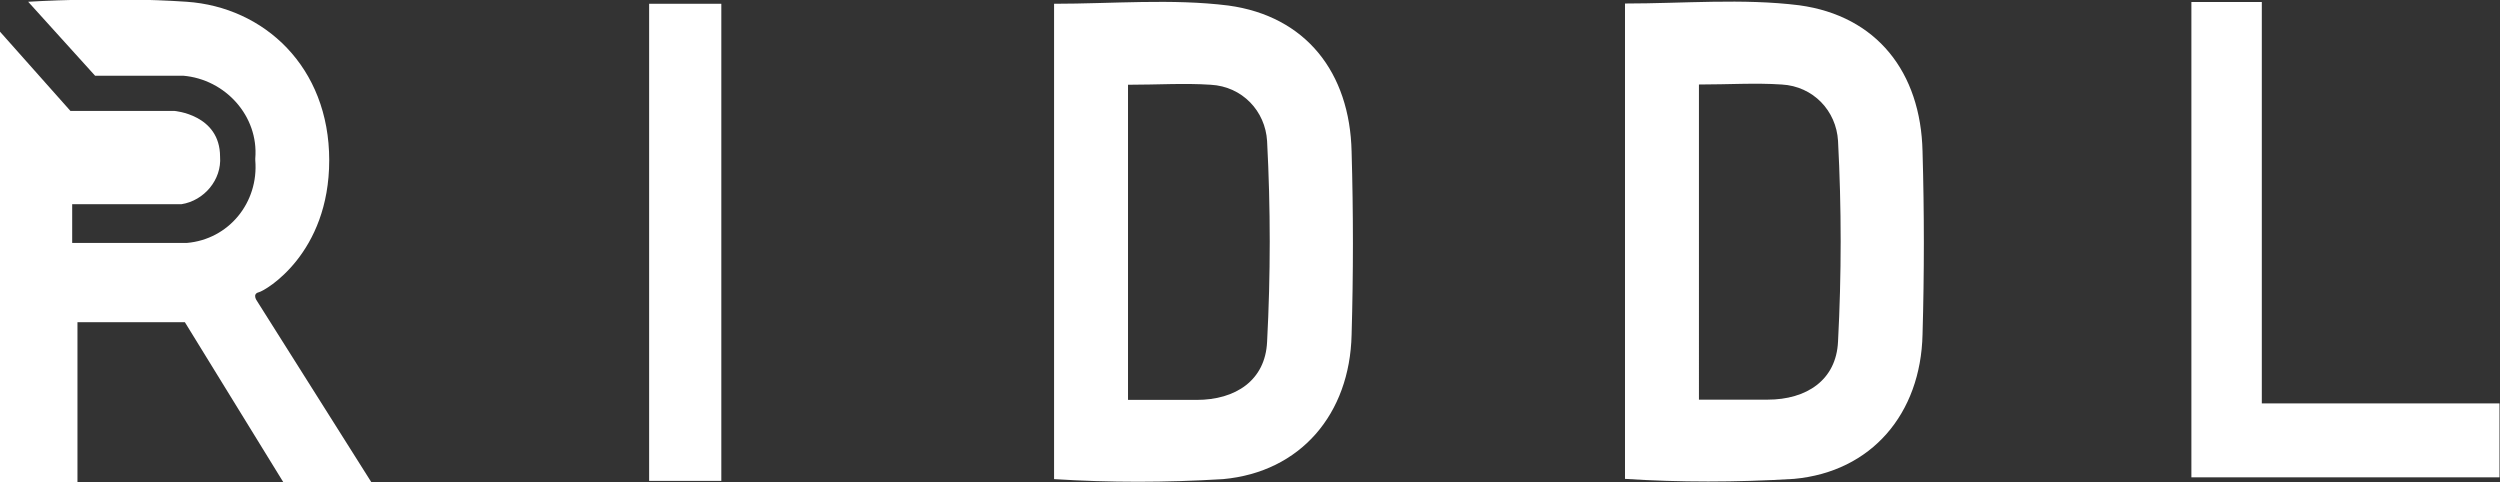 <?xml version="1.0" encoding="utf-8"?>
<!-- Generator: Adobe Illustrator 26.3.0, SVG Export Plug-In . SVG Version: 6.00 Build 0)  -->
<svg version="1.1" id="Layer_1" xmlns="http://www.w3.org/2000/svg" xmlns:xlink="http://www.w3.org/1999/xlink" x="0px" y="0px"
	 viewBox="0 0 142 27.4" style="enable-background:new 0 0 142 27.4;" xml:space="preserve">
<rect x="0" y="0" width="142" height="27.4" fill="#333333" stroke="none"/>
<g id="Group_42147" transform="translate(0 0)">
	<g>
		<g id="Group_42151" transform="translate(0 0)">
			<g id="Group_42150" transform="translate(36.871 0.114)">
				<g>
					<g id="Group_42149">
						<g id="Group_42148">
							<g>
								<g id="Group_42147-2">
									<path id="Path_60738" style="fill:#FFFFFF;" d="M23,27.1v-27c3.3,0,6.7-0.3,9.9,0.1c4.4,0.6,6.9,3.8,7,8.3
										c0.1,3.5,0.1,6.9,0,10.4c-0.1,4.5-2.9,7.8-7.3,8.2C29.3,27.3,26.2,27.3,23,27.1 M27.2,22.6h3.9c2.2,0,3.9-1.1,4-3.3
										c0.2-3.8,0.2-7.6,0-11.4c-0.1-1.7-1.4-3.1-3.2-3.2c-1.5-0.1-3,0-4.7,0L27.2,22.6z"/>
									<path id="Path_60739" style="fill:#FFFFFF;" d="M87.6,0h4v22.8h13.5v4.2H87.6V0z"/>
									<rect id="Rectangle_15434" x="0" y="0.1" style="fill:#FFFFFF;" width="4.1" height="27.1"/>
								</g>
							</g>
						</g>
					</g>
				</g>
			</g>
			<path id="Path_60740" style="fill:#FFFFFF;" d="M1.6,0.1l3.8,4.2h5c2.4,0.2,4.3,2.3,4.1,4.7c0,0,0,0,0,0.1
				c0.2,2.4-1.5,4.5-3.9,4.7c-0.1,0-0.1,0-0.2,0H4.1v-2.2h6.2c1.3-0.2,2.3-1.4,2.2-2.7c0-2.4-2.6-2.6-2.6-2.6H4L0,1.8v25.6h4.4v-9.1
				h6.1l5.6,9.1h5l-6.5-10.3c0,0-0.3-0.4,0.1-0.5s4-2.2,4-7.5s-3.7-8.7-8.1-9S1.6,0.1,1.6,0.1"/>
			<path id="Path_60741" style="fill:#FFFFFF;" d="M92.3,27.2v-27c3.3,0,6.7-0.3,9.9,0.1c4.4,0.6,6.9,3.8,7,8.3
				c0.1,3.5,0.1,6.9,0,10.4c-0.1,4.5-2.9,7.8-7.3,8.2C98.6,27.4,95.4,27.4,92.3,27.2 M96.5,22.7h3.9c2.2,0,3.9-1.1,4-3.3
				c0.2-3.8,0.2-7.6,0-11.4c-0.1-1.7-1.4-3.1-3.2-3.2c-1.5-0.1-3,0-4.7,0L96.5,22.7z"/>
		</g>
	</g>
</g>
</svg>
